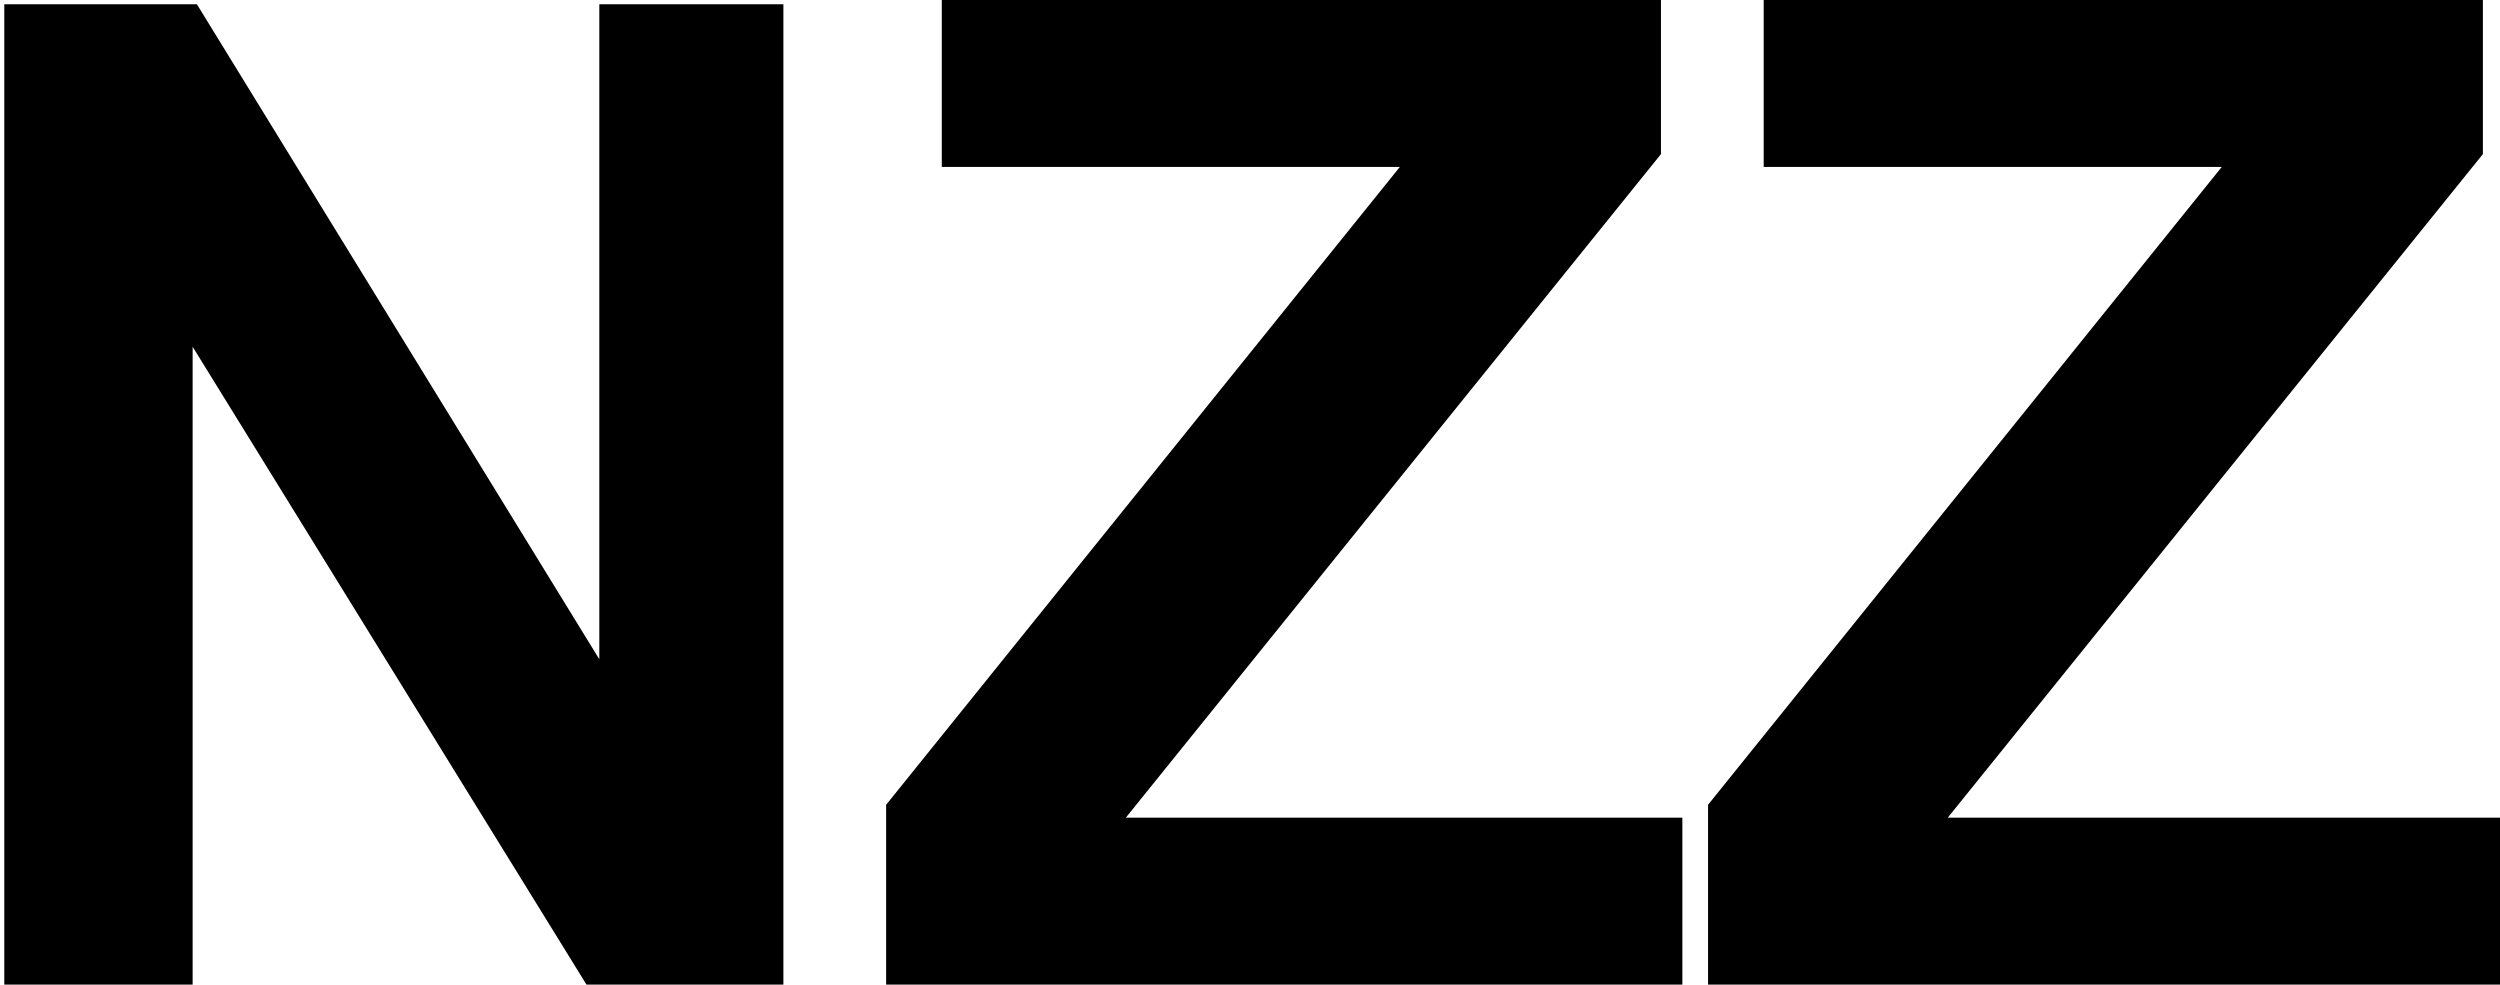 <?xml version="1.0" encoding="utf-8"?>
<!-- Generator: Adobe Illustrator 18.0.0, SVG Export Plug-In . SVG Version: 6.00 Build 0)  -->
<!DOCTYPE svg PUBLIC "-//W3C//DTD SVG 1.1//EN" "http://www.w3.org/Graphics/SVG/1.1/DTD/svg11.dtd">
<svg version="1.1" id="Layer_1" xmlns="http://www.w3.org/2000/svg" xmlns:xlink="http://www.w3.org/1999/xlink" x="0px" y="0px"
	 width="58.4px" height="23px" viewBox="0.3 0 58.4 23" enable-background="new 0.3 0 58.4 23" xml:space="preserve">
<title>NZZ</title>
<g id="Desktop" transform="translate(-342, -983)">
	<g id="As-seen-on" transform="translate(165, 857)">
		<g enable-background="new    ">
			<path d="M177.4,149v-22.9h4.5l9.4,15.3v-15.3h4.3V149h-4.6l-9.2-14.9V149H177.4z"/>
			<path d="M198,149v-4.2l12-14.9h-10.7v-3.9h16.8v3.6l-12.5,15.5h13v3.9H198z"/>
			<path d="M217.2,149v-4.2l12-14.9h-10.7v-3.9h16.8v3.6l-12.5,15.5h13v3.9H217.2z"/>
		</g>
	</g>
</g>
</svg>
